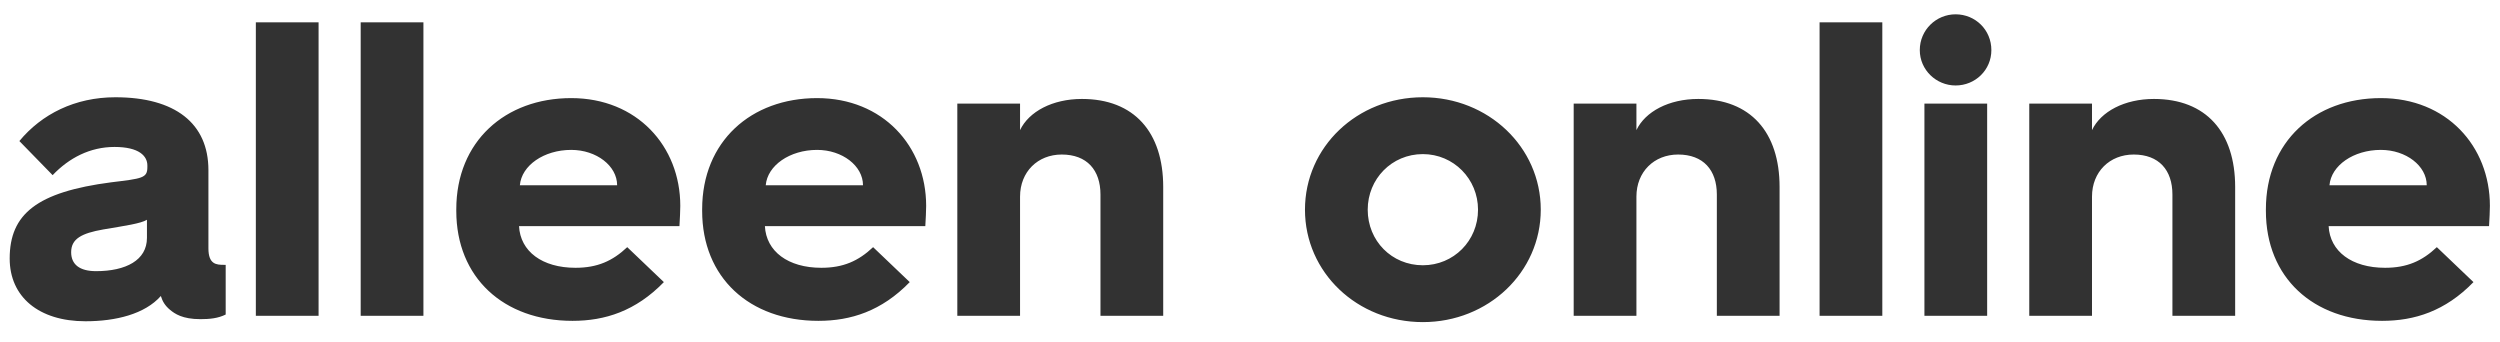 <svg width="95" height="13" viewBox="0 0 95 13" fill="none" xmlns="http://www.w3.org/2000/svg">
<path d="M3.248 12.208C4.4 12.208 5.504 11.936 6.112 11.248C6.176 11.456 6.272 11.616 6.464 11.776C6.64 11.92 6.928 12.128 7.616 12.128C7.968 12.128 8.288 12.096 8.576 11.952V10.064H8.512C8.224 10.064 7.92 10.048 7.92 9.44V6.464C7.92 4.688 6.656 3.696 4.384 3.696C2.848 3.696 1.584 4.336 0.736 5.36L2 6.656C2.624 6 3.424 5.584 4.352 5.584C5.296 5.584 5.6 5.936 5.6 6.288V6.352C5.6 6.768 5.408 6.784 4.224 6.928C1.408 7.296 0.368 8.128 0.368 9.824C0.368 11.28 1.472 12.208 3.248 12.208ZM3.648 10.304C3.024 10.304 2.704 10.048 2.704 9.584C2.704 9.072 3.104 8.864 3.92 8.72C4.768 8.576 5.344 8.496 5.584 8.352V9.04C5.584 9.888 4.784 10.304 3.648 10.304ZM9.722 12H12.106V0.848H9.722V12ZM13.706 12H16.09V0.848H13.706V12ZM17.339 8.016C17.339 10.544 19.131 12.192 21.755 12.192C22.987 12.192 24.155 11.824 25.227 10.72L23.835 9.392C23.275 9.92 22.699 10.176 21.867 10.176C20.603 10.176 19.771 9.552 19.723 8.592H25.819C25.835 8.32 25.851 8 25.851 7.824C25.851 5.552 24.203 3.728 21.707 3.728C19.195 3.728 17.339 5.376 17.339 7.952V8.016ZM19.755 7.04C19.819 6.288 20.667 5.696 21.707 5.696C22.667 5.696 23.451 6.304 23.451 7.04H19.755ZM26.682 8.016C26.682 10.544 28.474 12.192 31.098 12.192C32.33 12.192 33.498 11.824 34.57 10.72L33.178 9.392C32.618 9.92 32.042 10.176 31.21 10.176C29.946 10.176 29.114 9.552 29.066 8.592H35.162C35.178 8.32 35.194 8 35.194 7.824C35.194 5.552 33.546 3.728 31.05 3.728C28.538 3.728 26.682 5.376 26.682 7.952V8.016ZM29.098 7.04C29.162 6.288 30.01 5.696 31.05 5.696C32.01 5.696 32.794 6.304 32.794 7.04H29.098ZM36.378 12H38.762V7.472C38.762 6.528 39.434 5.872 40.346 5.872C41.306 5.872 41.818 6.464 41.818 7.392V12H44.202V7.104C44.202 5.024 43.098 3.76 41.114 3.76C39.994 3.76 39.098 4.24 38.762 4.944V3.936H36.378V12ZM49.589 7.968C49.589 10.352 51.573 12.24 54.069 12.24C56.549 12.24 58.549 10.352 58.549 7.968C58.549 5.584 56.549 3.696 54.069 3.696C51.573 3.696 49.589 5.584 49.589 7.968ZM51.973 7.968C51.973 6.8 52.885 5.856 54.069 5.856C55.237 5.856 56.165 6.8 56.165 7.968C56.165 9.152 55.237 10.08 54.069 10.08C52.885 10.08 51.973 9.152 51.973 7.968ZM59.8 12H62.184V7.472C62.184 6.528 62.856 5.872 63.768 5.872C64.728 5.872 65.24 6.464 65.24 7.392V12H67.624V7.104C67.624 5.024 66.52 3.76 64.536 3.76C63.416 3.76 62.52 4.24 62.184 4.944V3.936H59.8V12ZM69.144 12H71.528V0.848H69.144V12ZM74.312 3.248C75.064 3.248 75.672 2.656 75.672 1.904C75.672 1.136 75.064 0.544 74.312 0.544C73.576 0.544 72.952 1.136 72.952 1.904C72.952 2.656 73.576 3.248 74.312 3.248ZM73.128 12H75.512V3.936H73.128V12ZM77.112 12H79.496V7.472C79.496 6.528 80.168 5.872 81.081 5.872C82.04 5.872 82.552 6.464 82.552 7.392V12H84.936V7.104C84.936 5.024 83.832 3.76 81.849 3.76C80.728 3.76 79.832 4.24 79.496 4.944V3.936H77.112V12ZM86.104 8.016C86.104 10.544 87.896 12.192 90.52 12.192C91.752 12.192 92.92 11.824 93.992 10.72L92.6 9.392C92.04 9.92 91.464 10.176 90.632 10.176C89.368 10.176 88.536 9.552 88.488 8.592H94.584C94.6 8.32 94.616 8 94.616 7.824C94.616 5.552 92.968 3.728 90.472 3.728C87.96 3.728 86.104 5.376 86.104 7.952V8.016ZM88.52 7.04C88.584 6.288 89.432 5.696 90.472 5.696C91.432 5.696 92.216 6.304 92.216 7.04H88.52Z" fill="#323232"/>
</svg>
